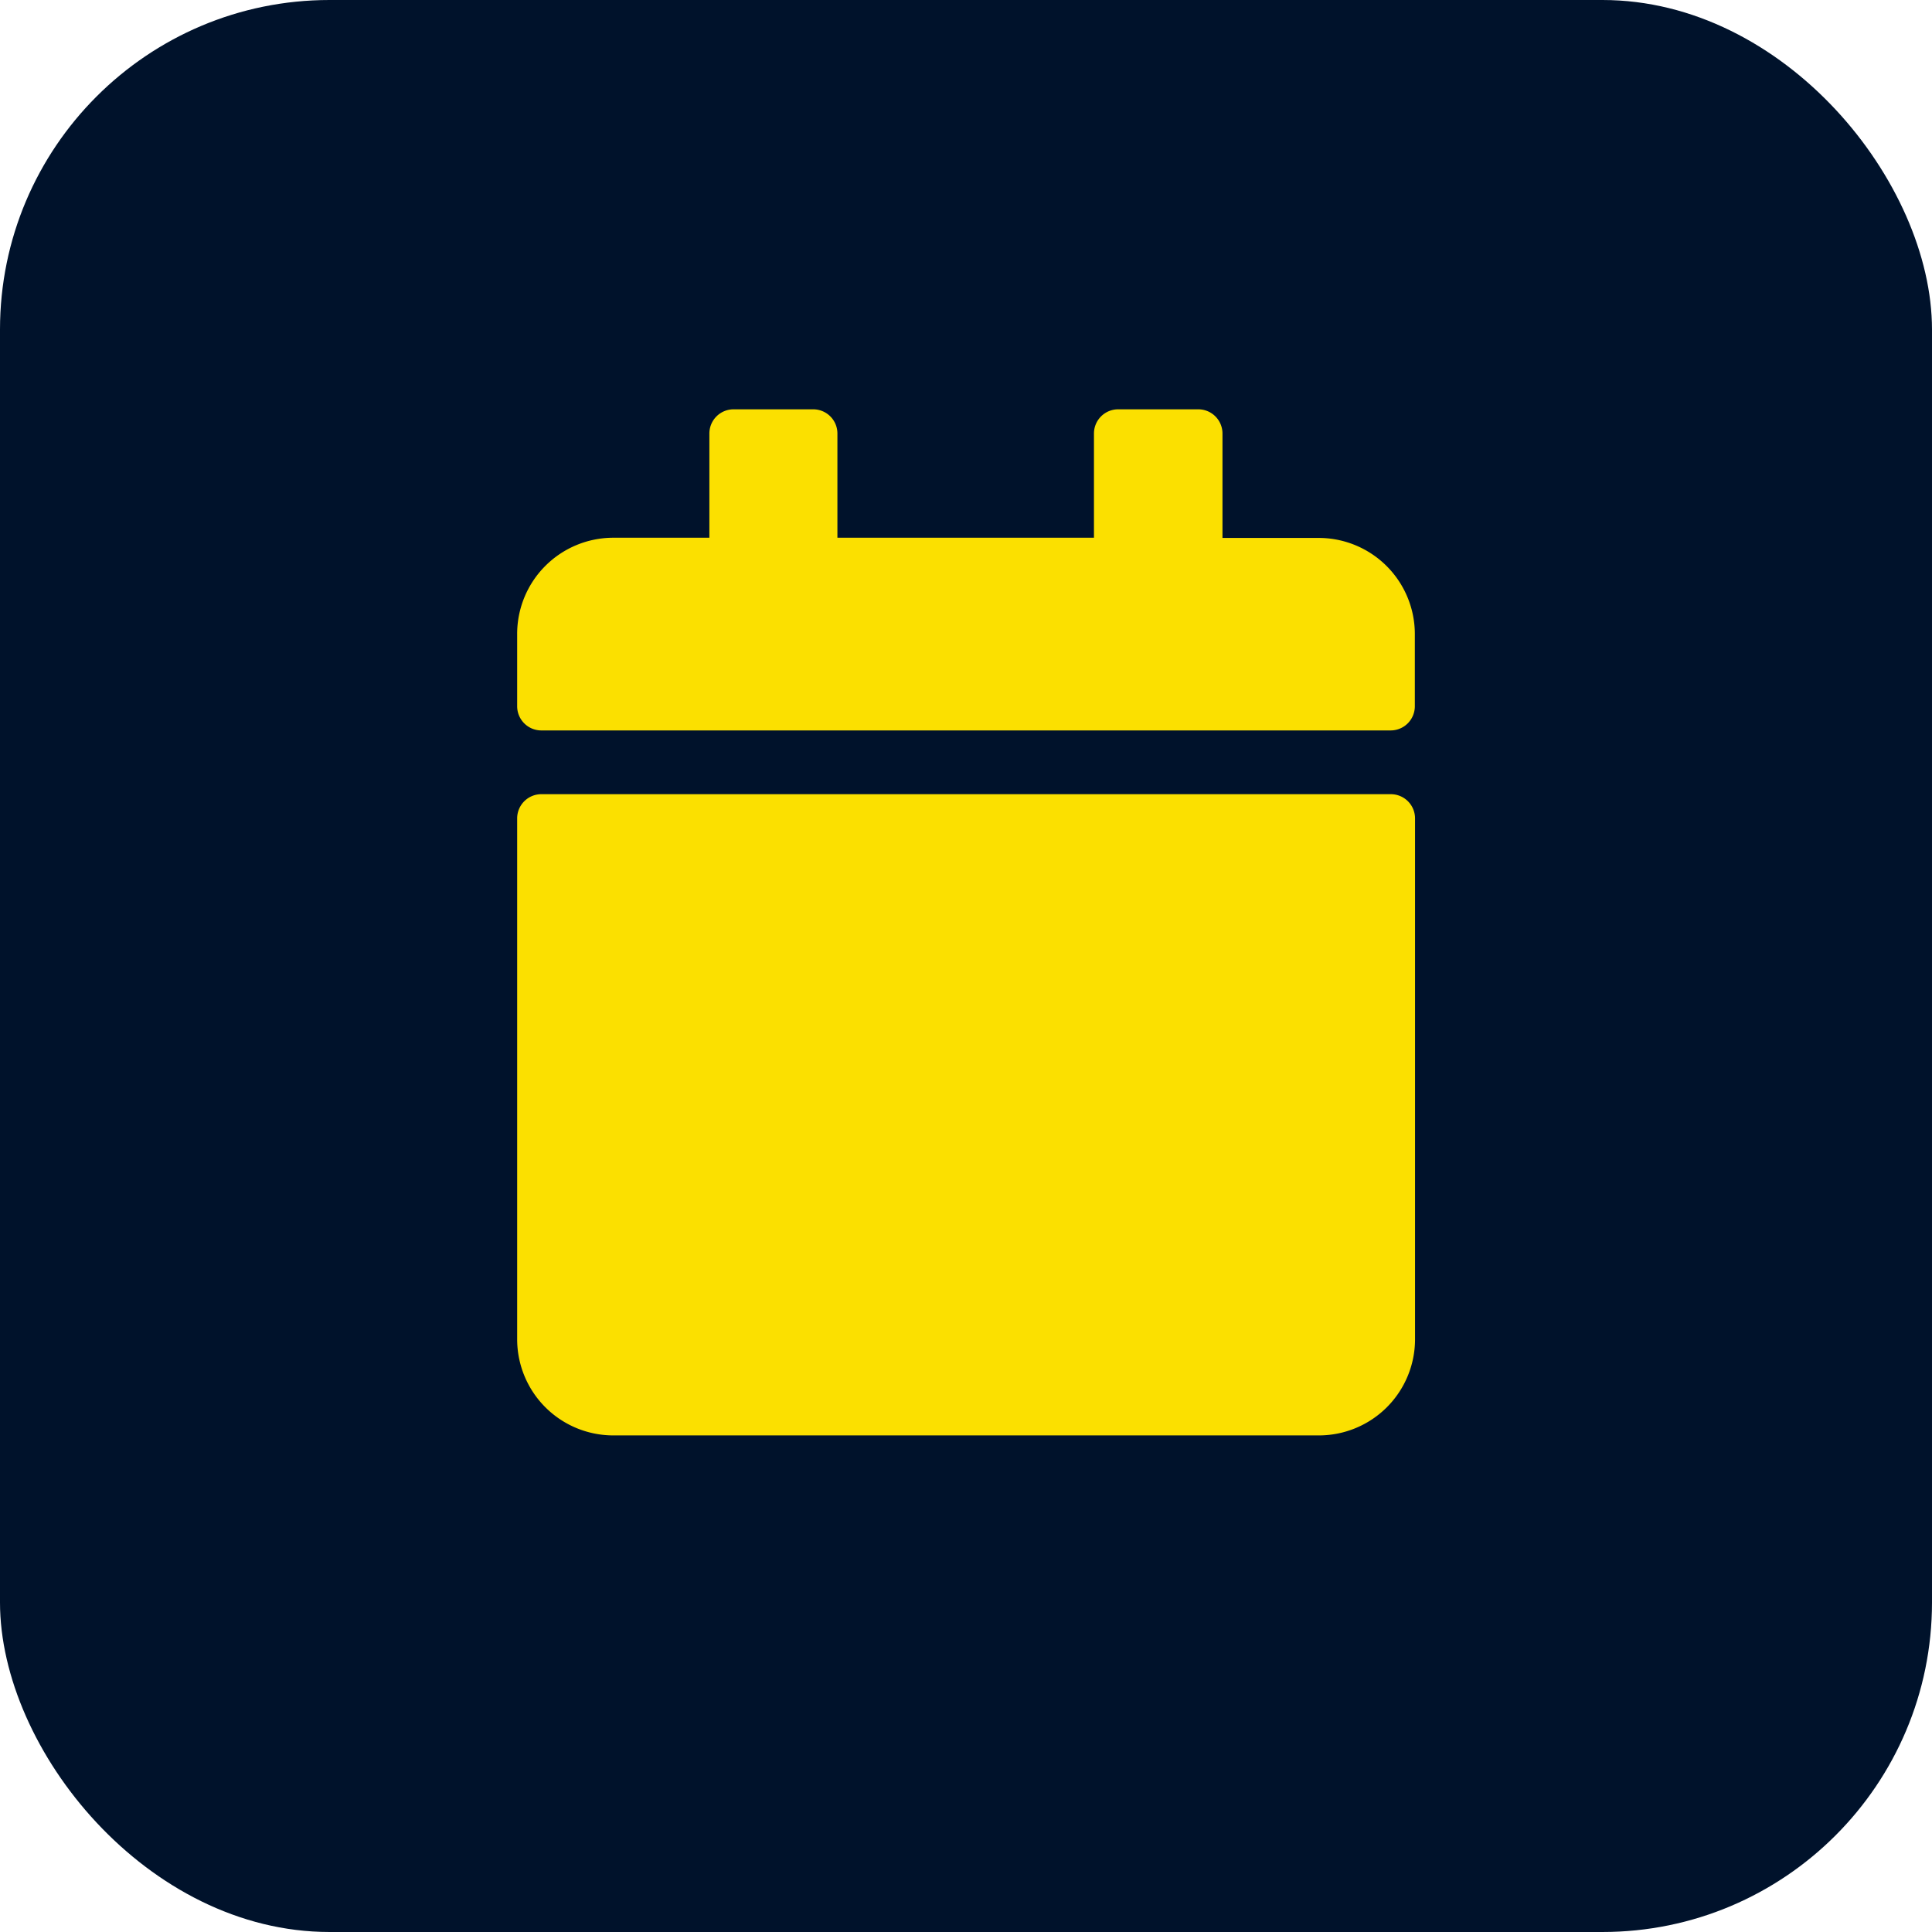 <svg xmlns="http://www.w3.org/2000/svg" viewBox="0 0 399.13 399.13"><defs><style>.cls-1{fill:#00122b;}.cls-2{fill:#fbe000;}</style></defs><g id="Ebene_2" data-name="Ebene 2"><g id="Ebene_1-2" data-name="Ebene 1"><rect class="cls-1" width="399.13" height="399.13" rx="68.08"/><path class="cls-2" d="M111.81,164.07H287.33a5,5,0,0,1,5,5V276.67a19.87,19.87,0,0,1-19.87,19.87H126.71a19.87,19.87,0,0,1-19.87-19.87V169A5,5,0,0,1,111.81,164.07Zm180.48-18.21V131a19.87,19.87,0,0,0-19.87-19.87H252.55V89.56a5,5,0,0,0-5-5H231a5,5,0,0,0-5,5v21.53h-53V89.56a5,5,0,0,0-5-5H151.55a5,5,0,0,0-5,5v21.53H126.71A19.87,19.87,0,0,0,106.84,131v14.9a5,5,0,0,0,5,5H287.33A5,5,0,0,0,292.29,145.86Z"/></g></g></svg>